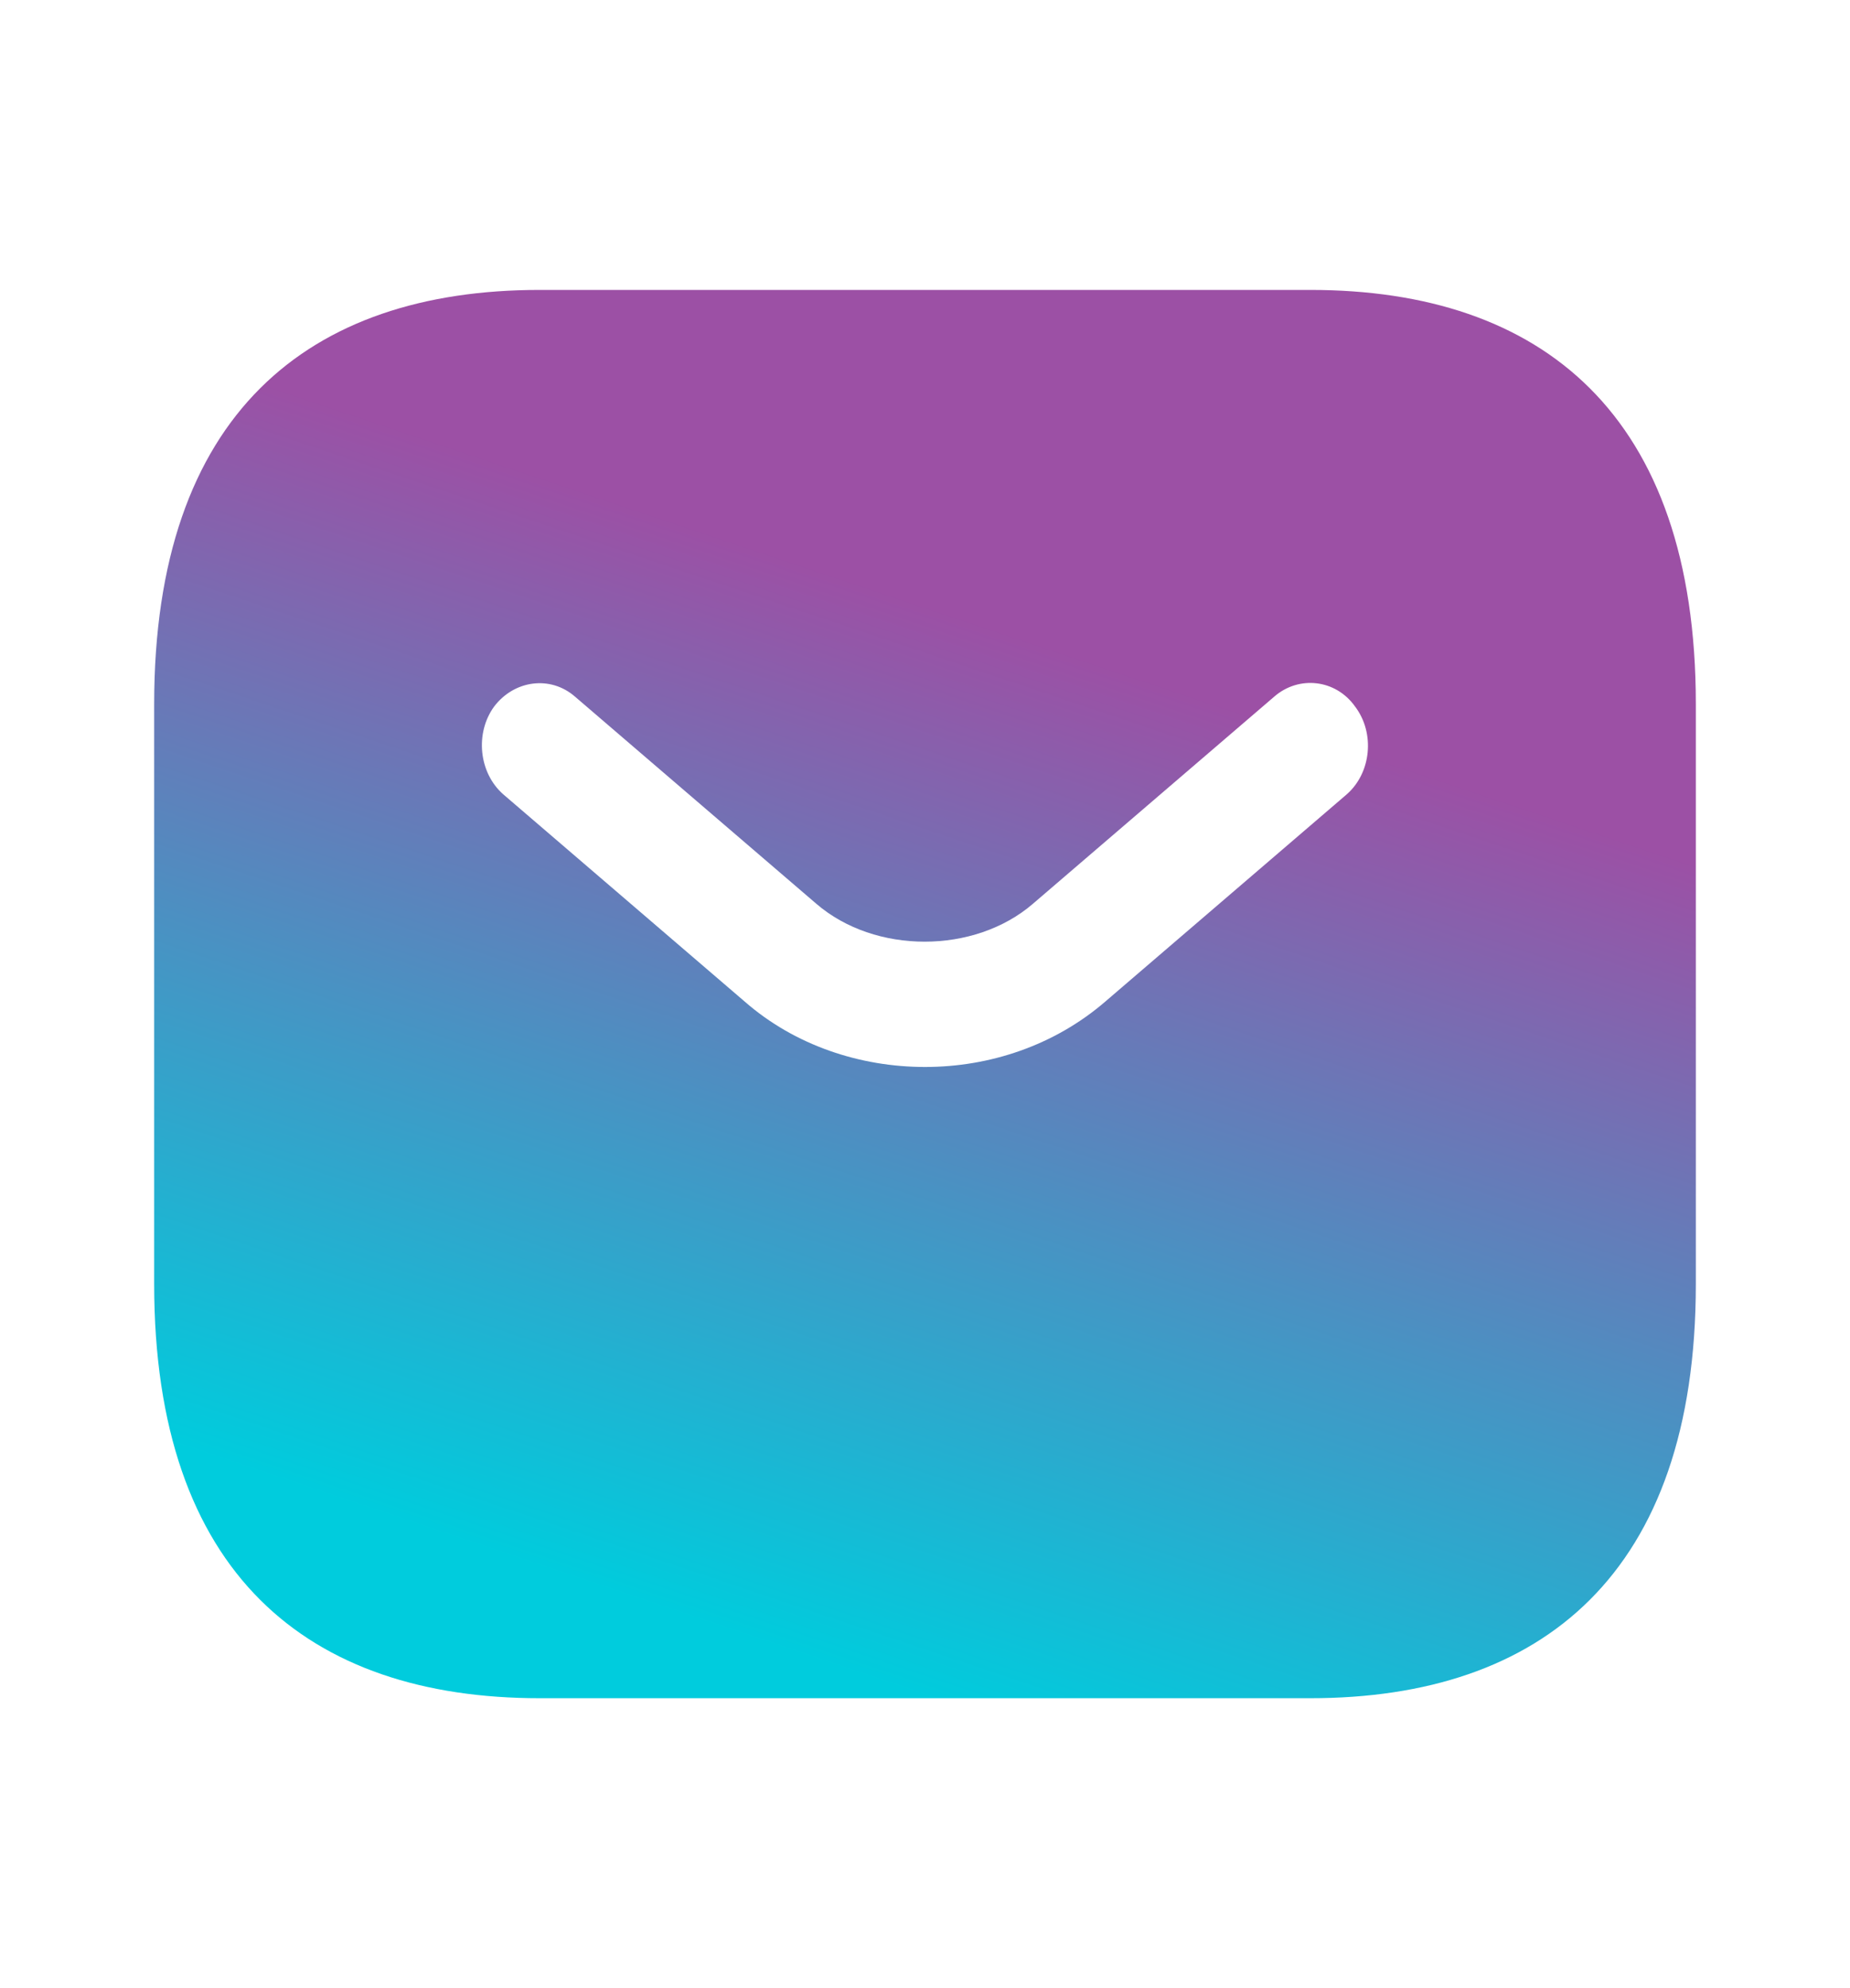 <svg width="54" height="58" viewBox="0 0 54 58" fill="none" xmlns="http://www.w3.org/2000/svg">
<path d="M38.25 8.458H15.75C9 8.458 4.5 12.083 4.5 20.542V37.458C4.5 45.917 9 49.542 15.75 49.542H38.25C45 49.542 49.5 45.917 49.5 37.458V20.542C49.5 12.083 45 8.458 38.25 8.458ZM39.307 23.176L32.265 29.217C30.78 30.498 28.89 31.127 27 31.127C25.11 31.127 23.198 30.498 21.735 29.217L14.693 23.176C13.973 22.547 13.86 21.387 14.422 20.614C15.008 19.841 16.065 19.696 16.785 20.324L23.828 26.366C25.538 27.84 28.44 27.84 30.15 26.366L37.193 20.324C37.913 19.696 38.992 19.817 39.555 20.614C40.14 21.387 40.028 22.547 39.307 23.176Z" fill="url(#paint0_linear_87_3)"/>
<defs>
<linearGradient id="paint0_linear_87_3" x1="38.335" y1="21.432" x2="28.696" y2="50.111" gradientUnits="userSpaceOnUse">
<stop stop-color="#9C50A5"/>
<stop offset="1" stop-color="#00CCDD"/>
</linearGradient>
</defs>
</svg>
